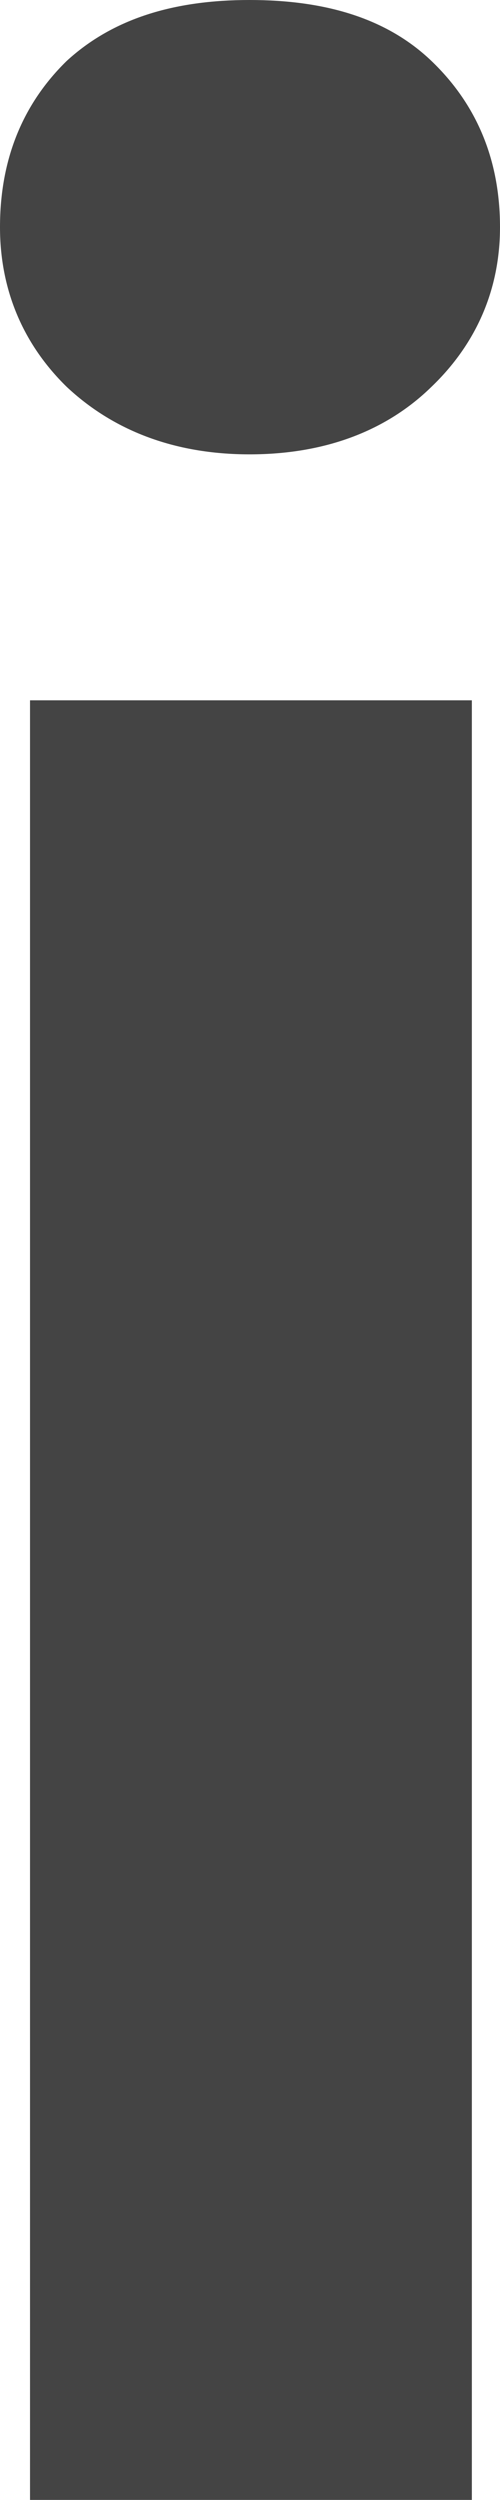 <?xml version="1.0" encoding="utf-8"?>
<svg xmlns="http://www.w3.org/2000/svg" fill="none" height="100%" overflow="visible" preserveAspectRatio="none" style="display: block;" viewBox="0 0 0.533 2.663" width="100%">
<path d="M0.503 0.746V2.663H0.032V0.746H0.503ZM0 0.242C0 0.17 0.024 0.111 0.071 0.065C0.12 0.02 0.185 0 0.266 0C0.348 0 0.413 0.02 0.46 0.065C0.508 0.111 0.533 0.17 0.533 0.242C0.533 0.308 0.508 0.366 0.46 0.412C0.413 0.458 0.348 0.484 0.266 0.484C0.185 0.484 0.12 0.458 0.071 0.412C0.024 0.366 0 0.308 0 0.242Z" fill="#444444" id="Vector"/>
</svg>